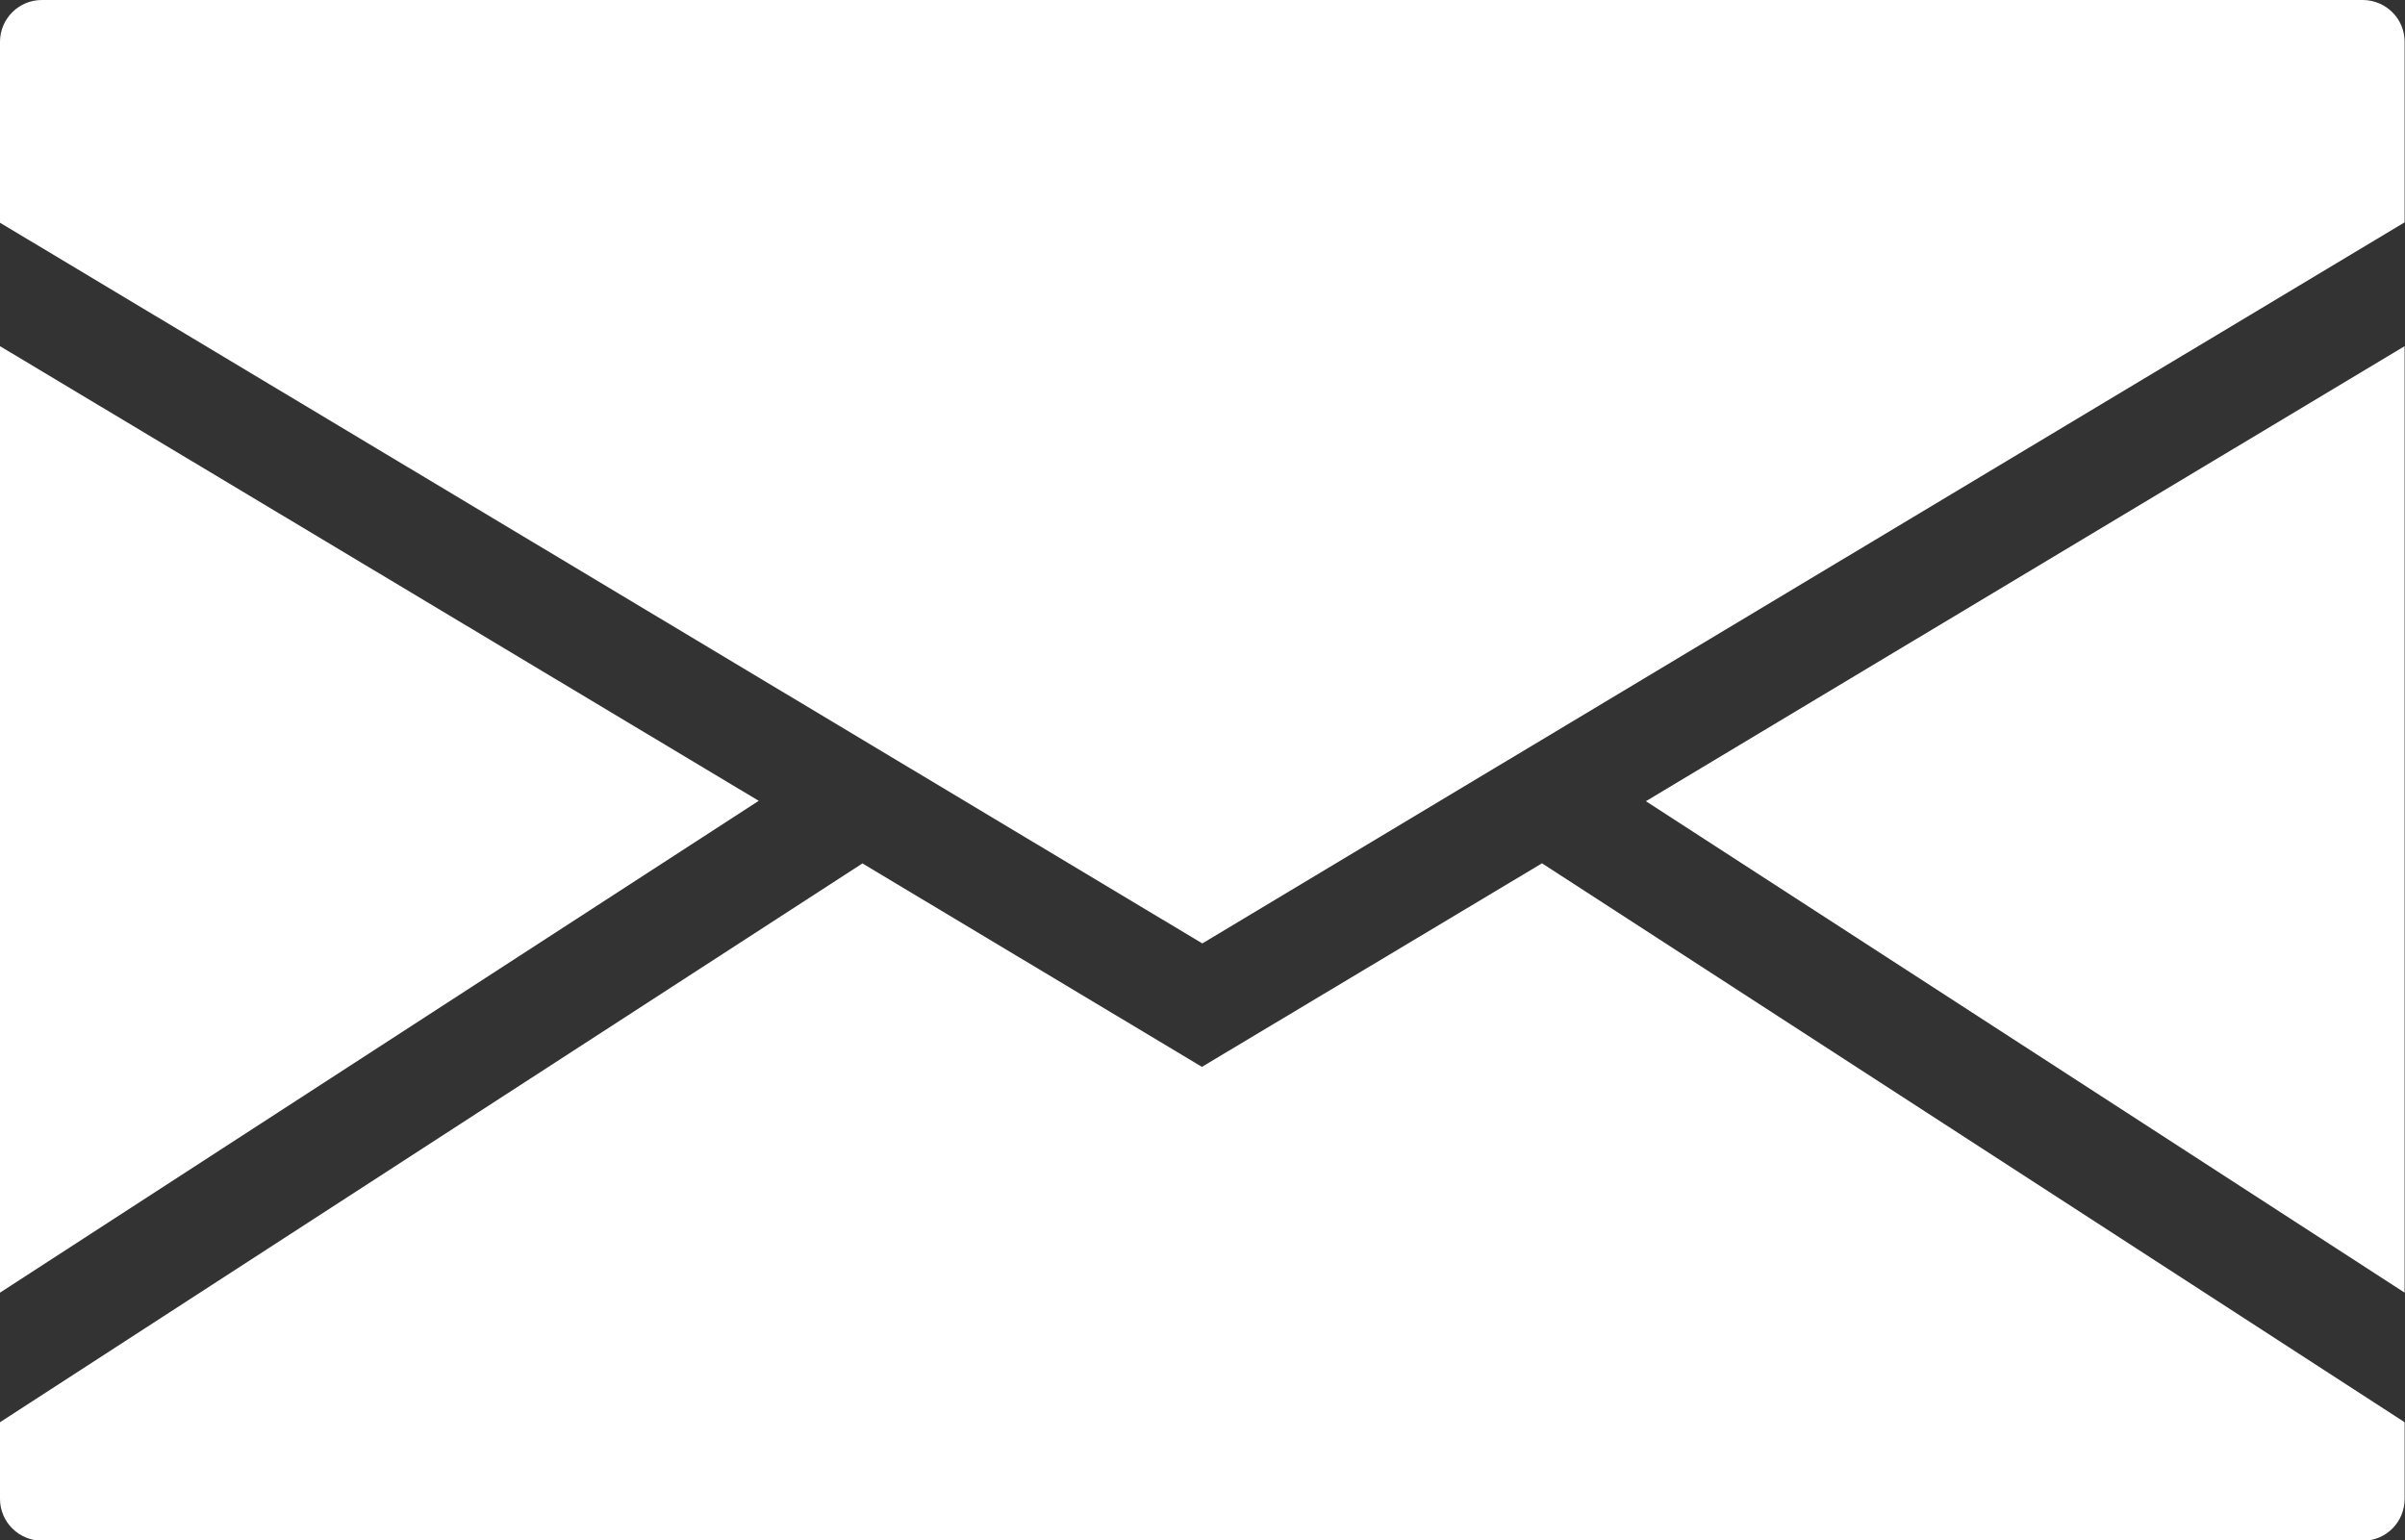 <?xml version="1.0" encoding="UTF-8"?>
<svg id="_レイヤー_2" data-name="レイヤー 2" xmlns="http://www.w3.org/2000/svg" viewBox="0 0 62.73 40.18">
  <rect x="0" y="0" width="62.73" height="40.18" fill="#333333" stroke="none"/>
  <defs>
    <style>
      .cls-1 {
        fill: #fff;
      }
    </style>
  </defs>
  <g id="_レイヤー_1-2" data-name="レイヤー 1">
    <path class="cls-1" d="M1.09,0C.49,0,0,.49,0,1.09v4.72l31.36,18.8L62.72,5.8V1.09c0-.6-.48-1.08-1.08-1.09H1.09ZM0,9.03v24.69l19.79-12.83L0,9.03ZM62.72,9.03l-19.79,11.87,19.79,12.82V9.03ZM22.5,22.52L0,37.1v2c0,.6.49,1.09,1.09,1.09h60.55c.6,0,1.08-.49,1.08-1.09v-2l-22.5-14.58-8.87,5.31-8.86-5.31Z"/>
  </g>
</svg>
